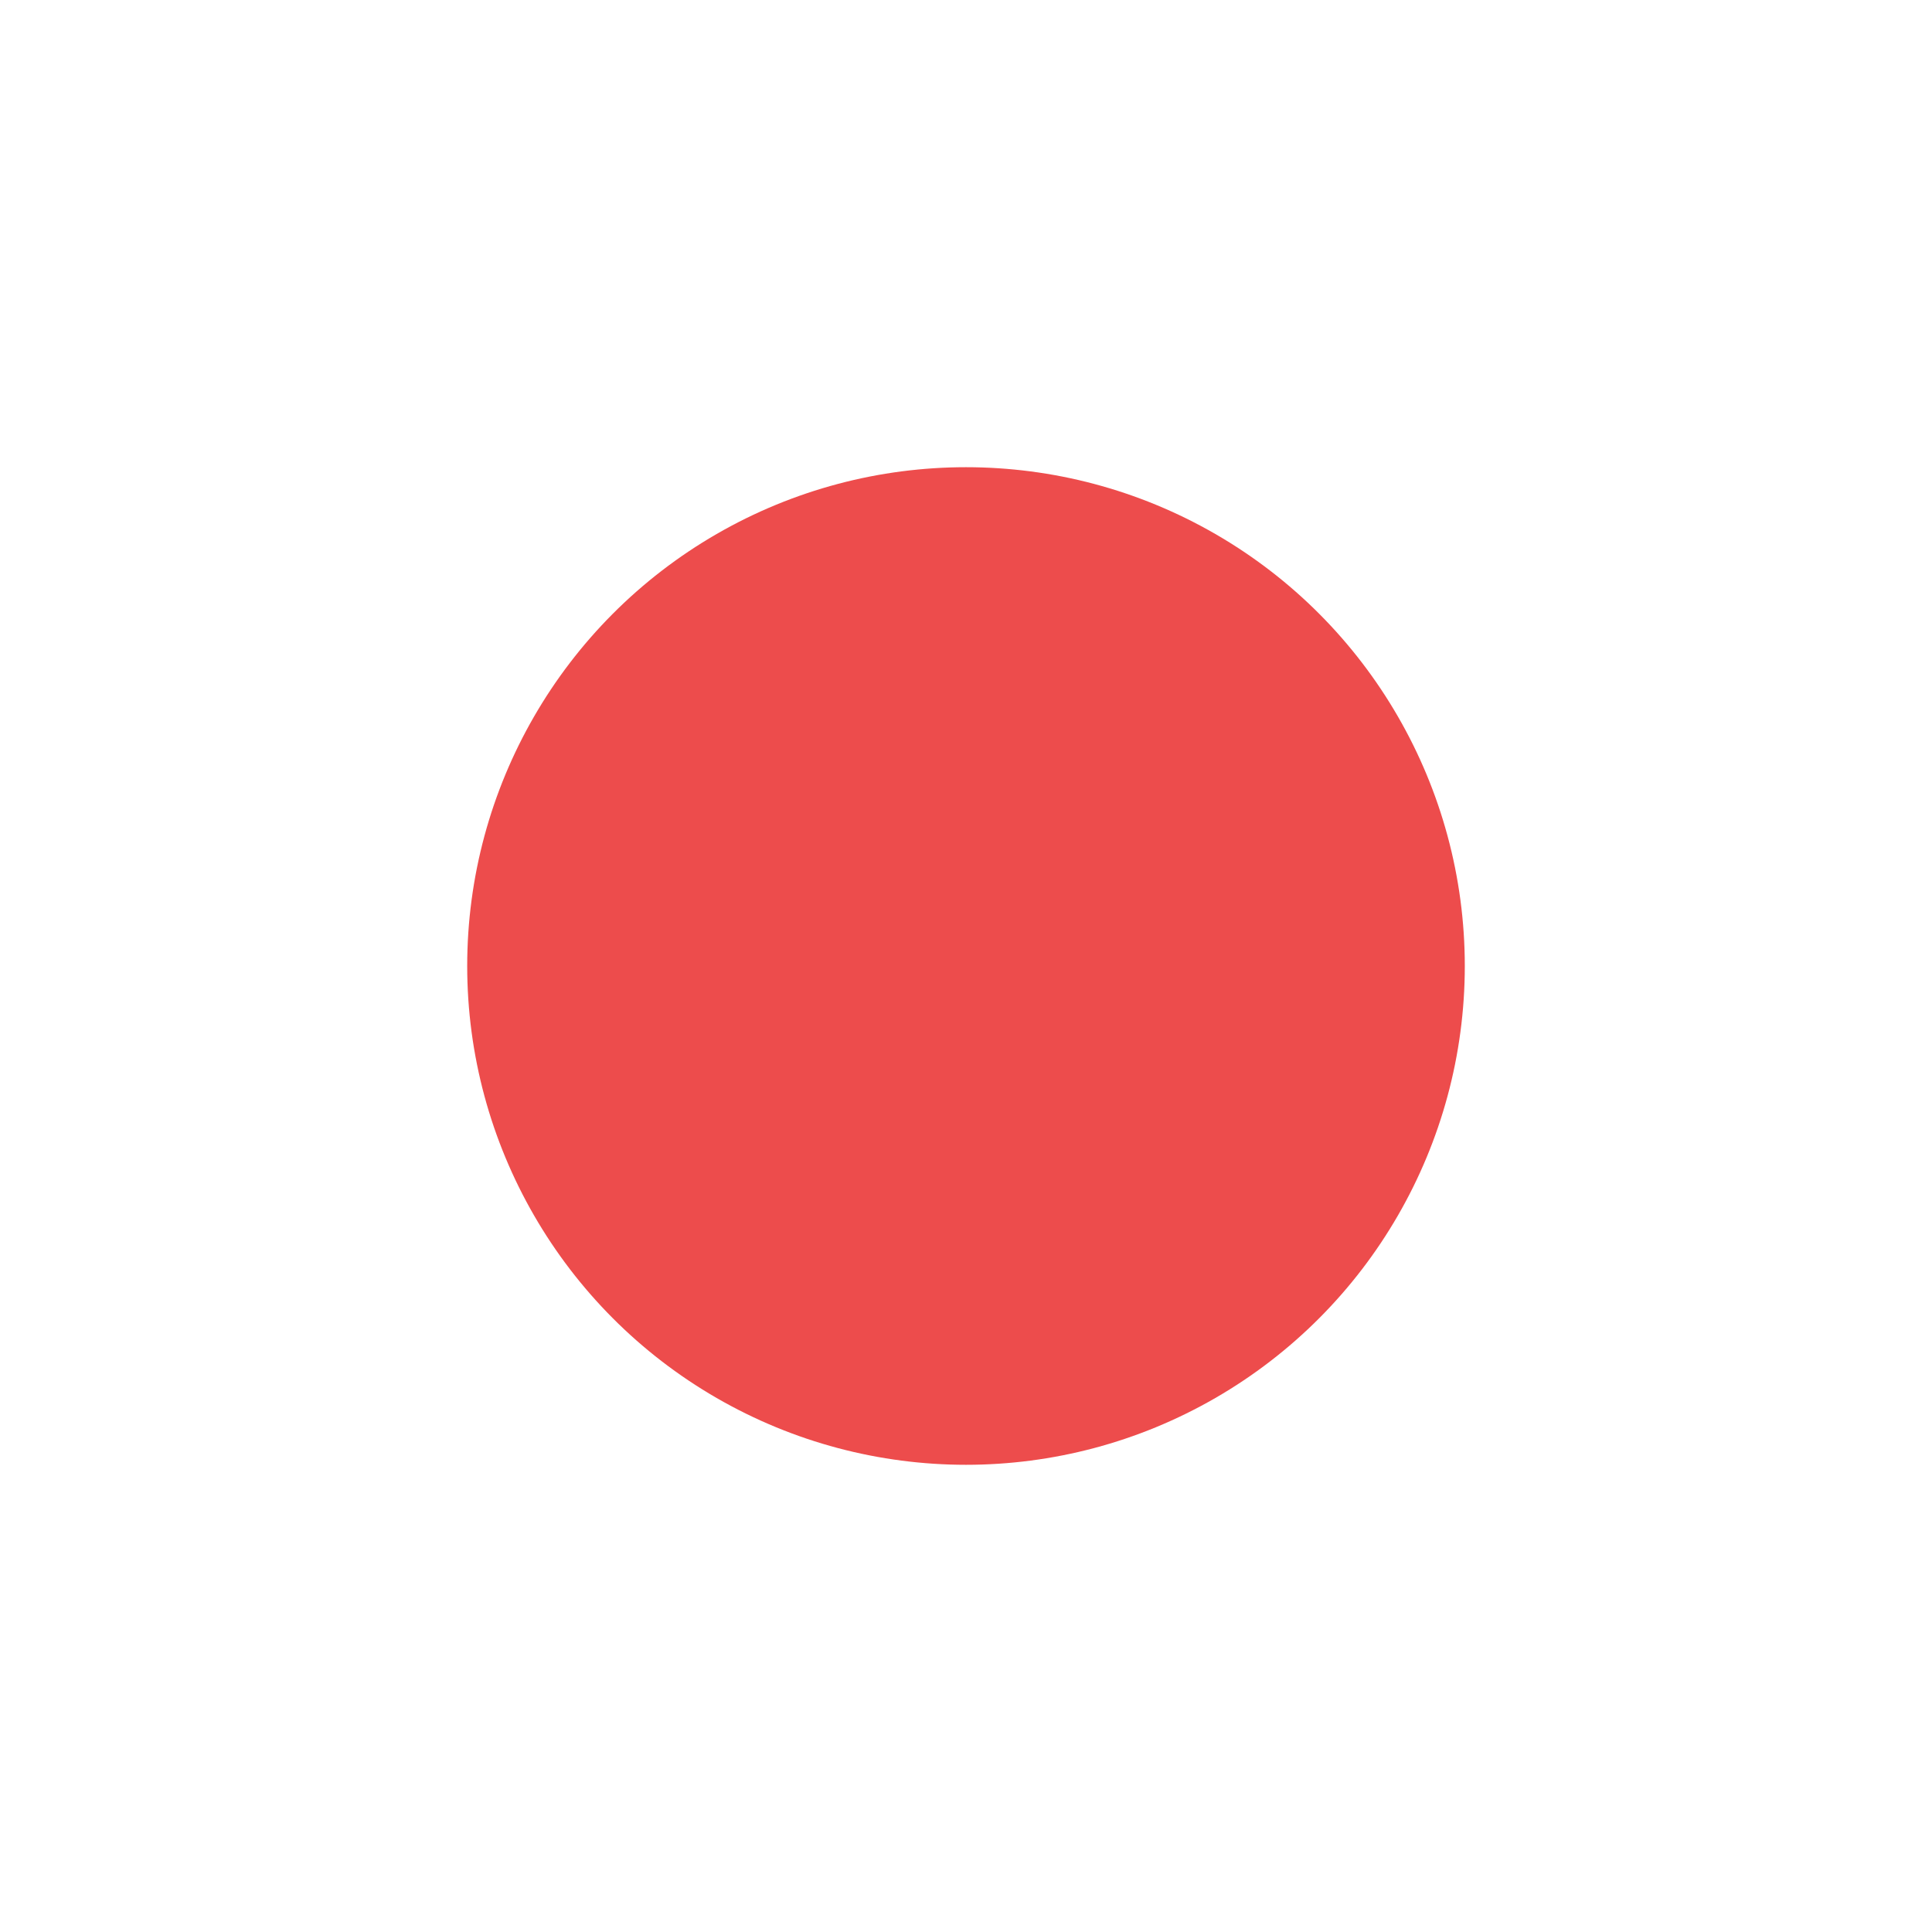 <?xml version="1.0" encoding="utf-8"?>
<svg xmlns="http://www.w3.org/2000/svg" fill="none" height="100%" overflow="visible" preserveAspectRatio="none" style="display: block;" viewBox="0 0 488.038 488.038" width="100%">
<g filter="url(#filter0_f_0_168)" id="Ellipse 36" opacity="0.7">
<circle cx="244.019" cy="244.019" fill="#E50000" r="126"/>
</g>
<defs>
<filter color-interpolation-filters="sRGB" filterUnits="userSpaceOnUse" height="488.038" id="filter0_f_0_168" width="488.038" x="0" y="0">
<feFlood flood-opacity="0" result="BackgroundImageFix"/>
<feBlend in="SourceGraphic" in2="BackgroundImageFix" mode="normal" result="shape"/>
<feGaussianBlur result="effect1_foregroundBlur_0_168" stdDeviation="59.009"/>
</filter>
</defs>
</svg>